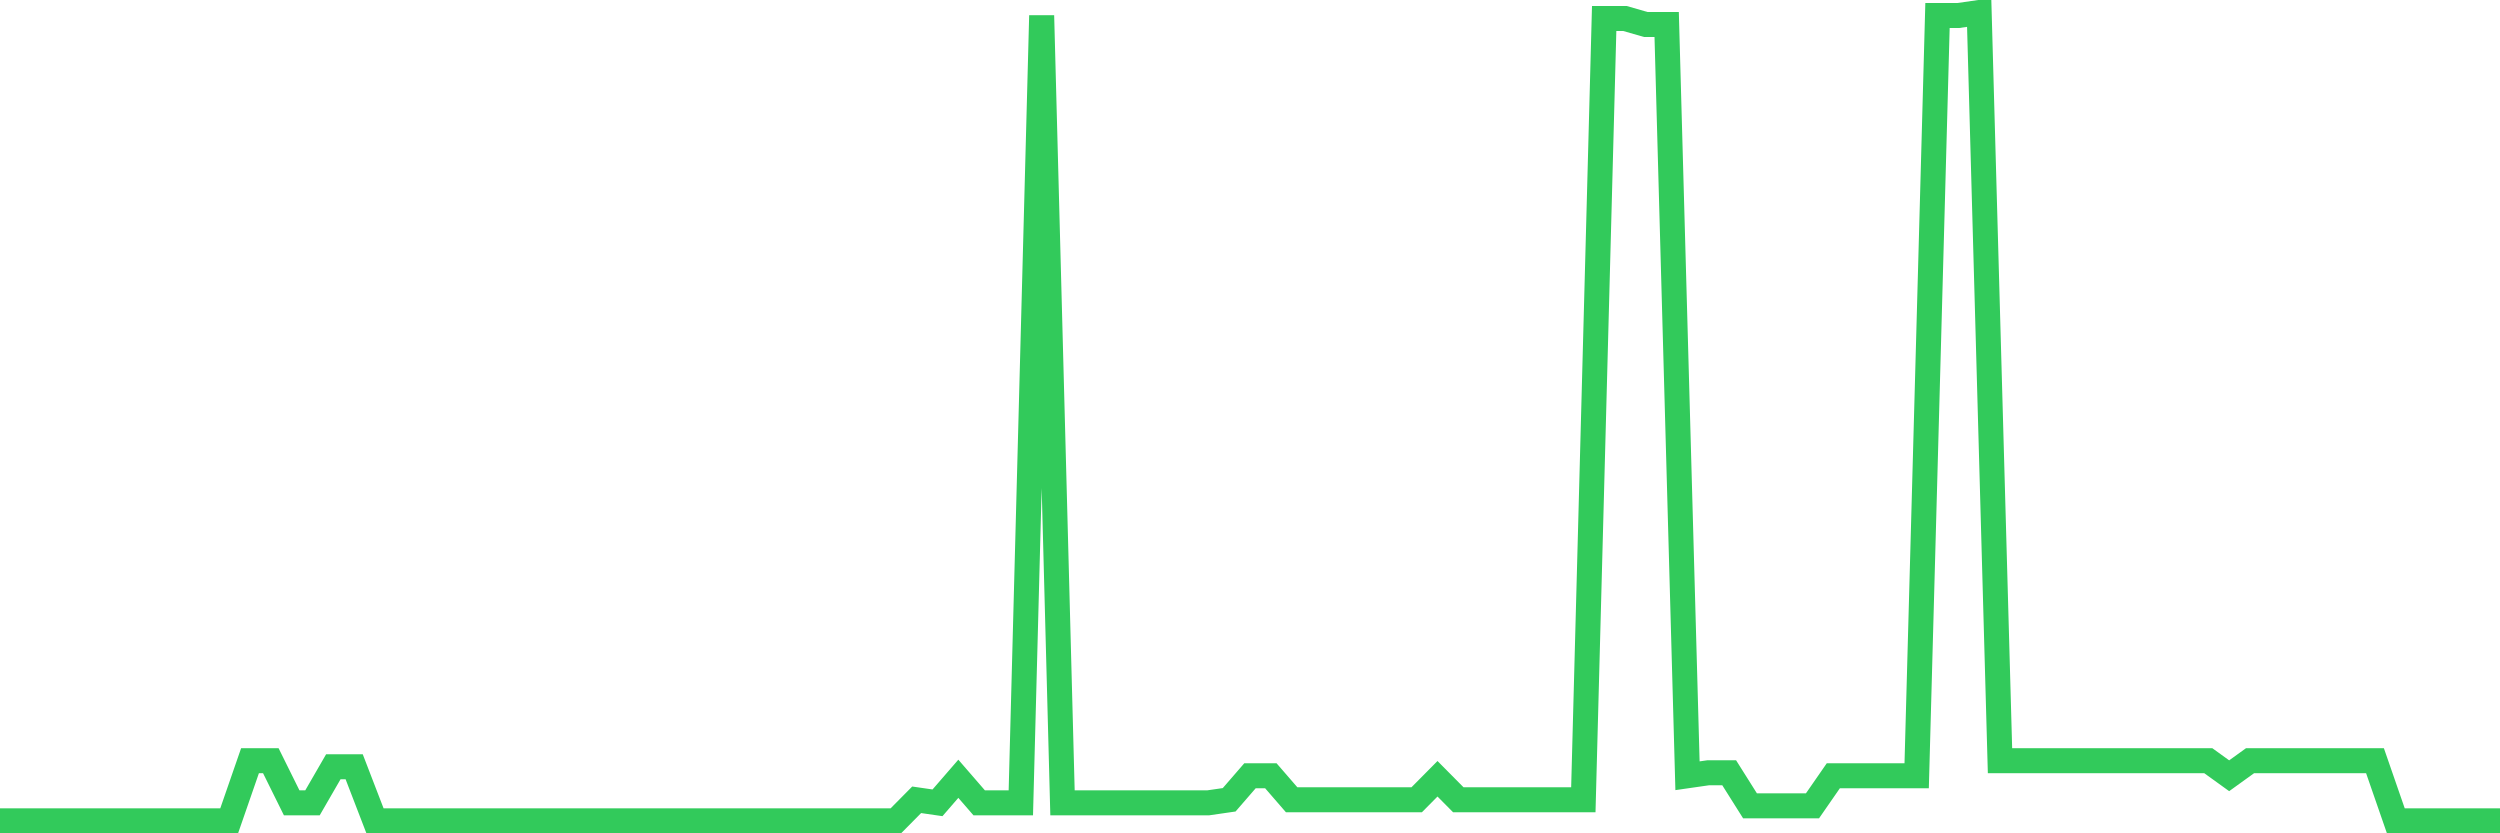 <svg
  xmlns="http://www.w3.org/2000/svg"
  xmlns:xlink="http://www.w3.org/1999/xlink"
  width="120"
  height="40"
  viewBox="0 0 120 40"
  preserveAspectRatio="none"
>
  <polyline
    points="0,39.4 1,39.4 2,39.4 3,39.4 4,39.4 5,39.4 6,39.4 7,39.4 8,39.4 9,39.4 10,39.4 11,39.4 12,36.515 13,36.515 14,38.535 15,38.535 16,36.804 17,36.804 18,39.4 19,39.4 20,39.4 21,39.4 22,39.4 23,39.4 24,39.4 25,39.4 26,39.4 27,39.4 28,39.4 29,39.4 30,39.4 31,39.4 32,39.4 33,39.4 34,39.4 35,39.4 36,39.4 37,39.4 38,39.4 39,39.4 40,39.4 41,39.4 42,39.4 43,39.4 44,38.39 45,38.535 46,37.381 47,38.535 48,38.535 49,38.535 50,0.744 51,38.535 52,38.535 53,38.535 54,38.535 55,38.535 56,38.535 57,38.535 58,38.535 59,38.39 60,37.236 61,37.236 62,38.39 63,38.39 64,38.39 65,38.39 66,38.39 67,38.39 68,38.39 69,37.381 70,38.39 71,38.39 72,38.39 73,38.39 74,38.39 75,38.39 76,38.39 77,0.888 78,0.888 79,1.177 80,1.177 81,37.236 82,37.092 83,37.092 84,38.679 85,38.679 86,38.679 87,38.679 88,37.236 89,37.236 90,37.236 91,37.236 92,37.236 93,0.744 94,0.744 95,0.6 96,36.515 97,36.515 98,36.515 99,36.515 100,36.515 101,36.515 102,36.515 103,36.515 104,36.515 105,36.515 106,36.515 107,37.236 108,36.515 109,36.515 110,36.515 111,36.515 112,36.515 113,36.515 114,36.515 115,39.4 116,39.4 117,39.4 118,39.4 119,39.4 120,39.4"
    fill="none"
    stroke="#32ca5b"
    stroke-width="1.2"
  >
  </polyline>
</svg>